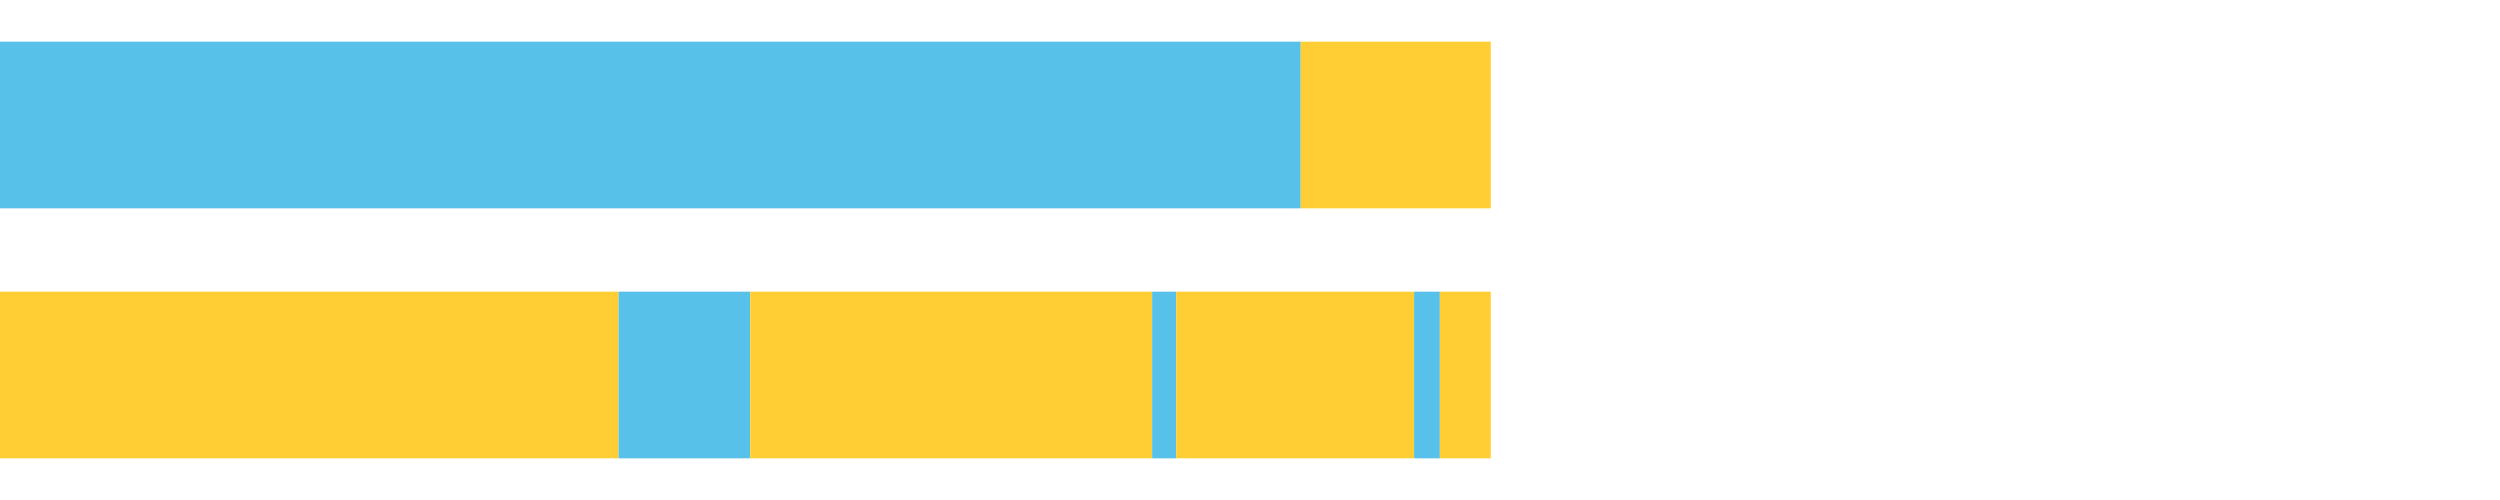 <?xml version="1.0" encoding="UTF-8"?>
<svg xmlns="http://www.w3.org/2000/svg" xmlns:xlink="http://www.w3.org/1999/xlink" width="1080pt" height="216pt" viewBox="0 0 1080 216" version="1.1">
<g><path style="stroke:none;fill-rule:nonzero;fill:#57C1E9;fill-opacity:1;" d="M 0.0 18 L 0.0 90 L 561.902 90 L 561.902 18 Z M 0.0 18"/><path style="stroke:none;fill-rule:nonzero;fill:#FFCE34;fill-opacity:1;" d="M 561.902 18 L 561.902 90 L 644.017 90 L 644.017 18 Z M 561.902 18"/><path style="stroke:none;fill-rule:nonzero;fill:#FFCE34;fill-opacity:1;" d="M 0.0 126 L 0.0 198 L 267.231 198 L 267.231 126 Z M 0.0 126"/><path style="stroke:none;fill-rule:nonzero;fill:#57C1E9;fill-opacity:1;" d="M 267.231 126 L 267.231 198 L 324.085 198 L 324.085 126 Z M 267.231 126"/><path style="stroke:none;fill-rule:nonzero;fill:#FFCE34;fill-opacity:1;" d="M 324.085 126 L 324.085 198 L 497.728 198 L 497.728 126 Z M 324.085 126"/><path style="stroke:none;fill-rule:nonzero;fill:#57C1E9;fill-opacity:1;" d="M 497.728 126 L 497.728 198 L 508.108 198 L 508.108 126 Z M 497.728 126"/><path style="stroke:none;fill-rule:nonzero;fill:#FFCE34;fill-opacity:1;" d="M 508.108 126 L 508.108 198 L 610.9 198 L 610.9 126 Z M 508.108 126"/><path style="stroke:none;fill-rule:nonzero;fill:#57C1E9;fill-opacity:1;" d="M 610.9 126 L 610.9 198 L 622.01 198 L 622.01 126 Z M 610.9 126"/><path style="stroke:none;fill-rule:nonzero;fill:#FFCE34;fill-opacity:1;" d="M 622.01 126 L 622.01 198 L 644.017 198 L 644.017 126 Z M 622.01 126"/></g>
</svg>